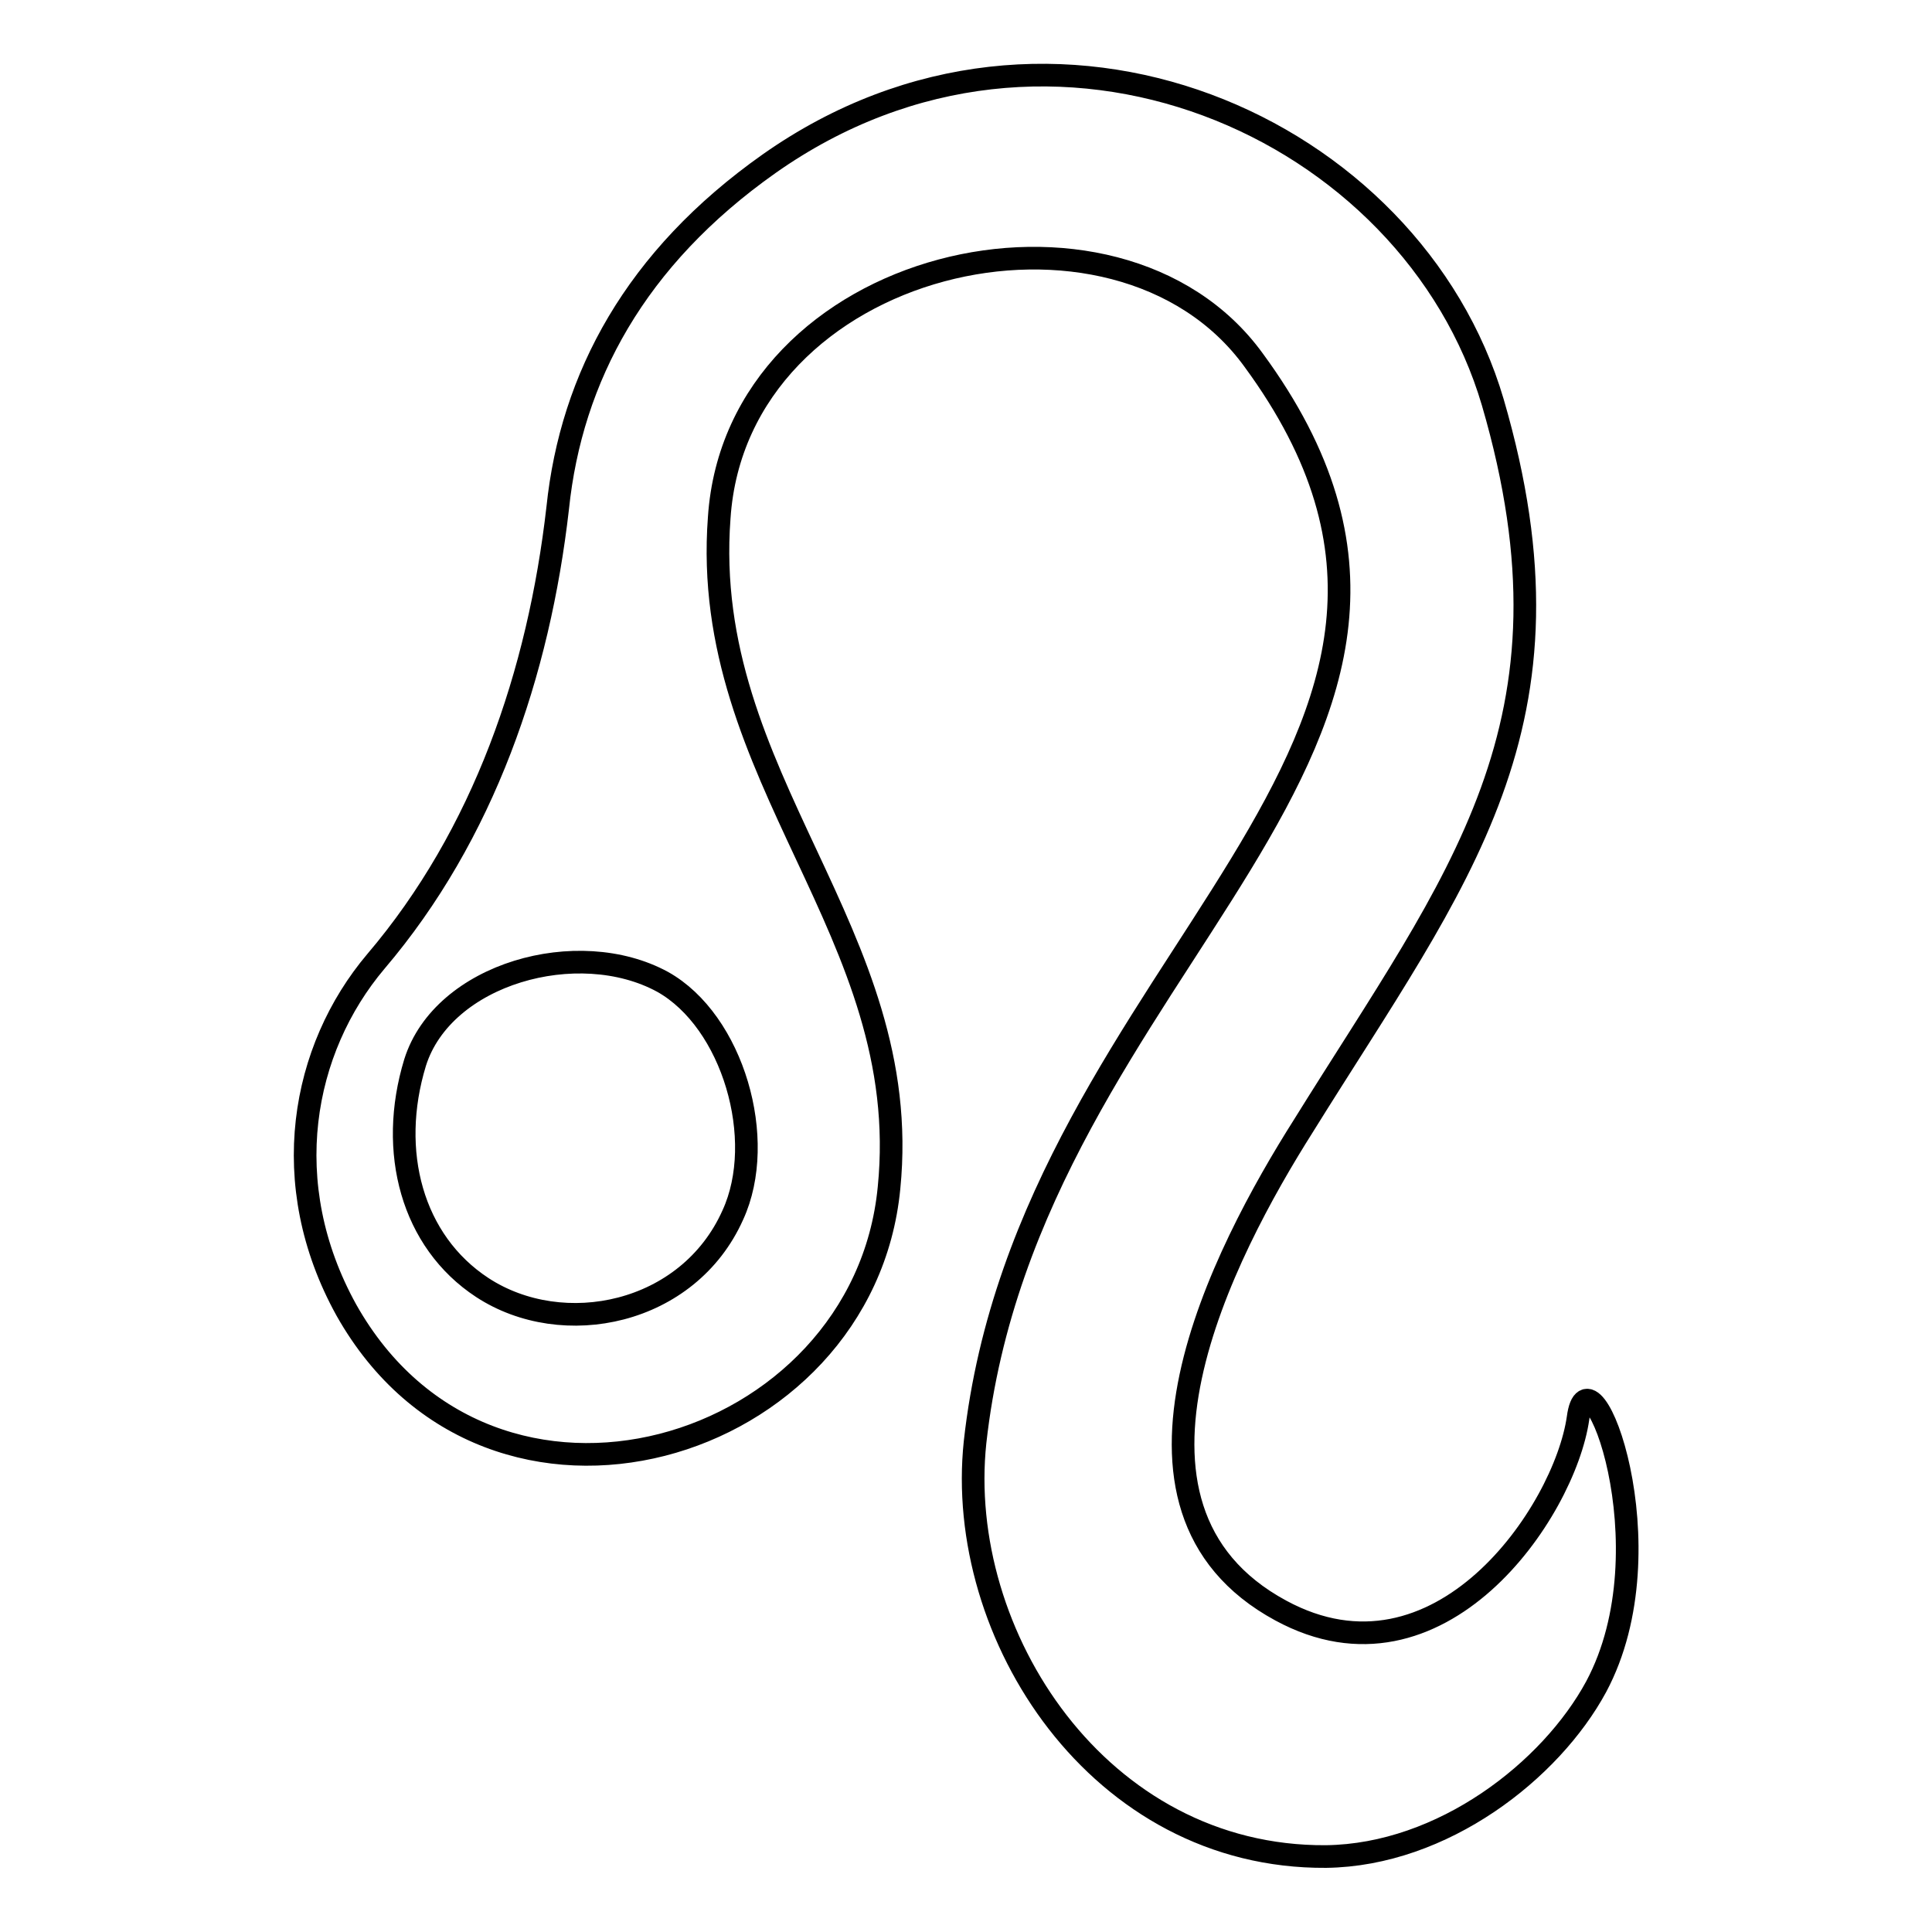 <?xml version="1.0" encoding="utf-8"?>
<!-- Svg Vector Icons : http://www.onlinewebfonts.com/icon -->
<!DOCTYPE svg PUBLIC "-//W3C//DTD SVG 1.1//EN" "http://www.w3.org/Graphics/SVG/1.1/DTD/svg11.dtd">
<svg version="1.1" xmlns="http://www.w3.org/2000/svg" xmlns:xlink="http://www.w3.org/1999/xlink" x="0px" y="0px" viewBox="0 0 256 256" enable-background="new 0 0 256 256" xml:space="preserve">
<g> <path stroke-width="3" fill-opacity="0" stroke="#000000"  d="M209.1,187.9c-1.8,12.5-18.4,36.9-39.4,25.5c-25.3-13.7-7.5-47.6,3-64.2c20.5-33,37.6-53.1,25.1-95.9 c-10.7-36.4-58.3-58.1-95.9-31.6C84.2,34.2,75.7,50,73.9,67.3c-2.5,21.9-9.8,43.3-24.1,60.1c-9.8,11.6-13.2,29.4-3.9,46.2 c19.1,33.9,68.5,19.1,71.9-16.2c3.4-33.9-25.1-54.2-22.5-88.8c2.3-34.4,52.6-46,70.8-20.9c37.6,51.2-29.8,79.2-36.9,143.4 c-2.7,25.5,16.4,55.1,46.5,54.9c15.5-0.2,29.8-11.4,35.8-22.5C221.4,205,210.5,177.2,209.1,187.9z M97.1,161 c-5.9,13.2-22.5,16.6-33.2,9.6c-9.3-6.1-12.5-18-8.9-29.8c3.7-11.8,21.6-16.8,32.8-10.7C97.1,135.3,101.7,151,97.1,161L97.1,161z" /></g>
</svg>